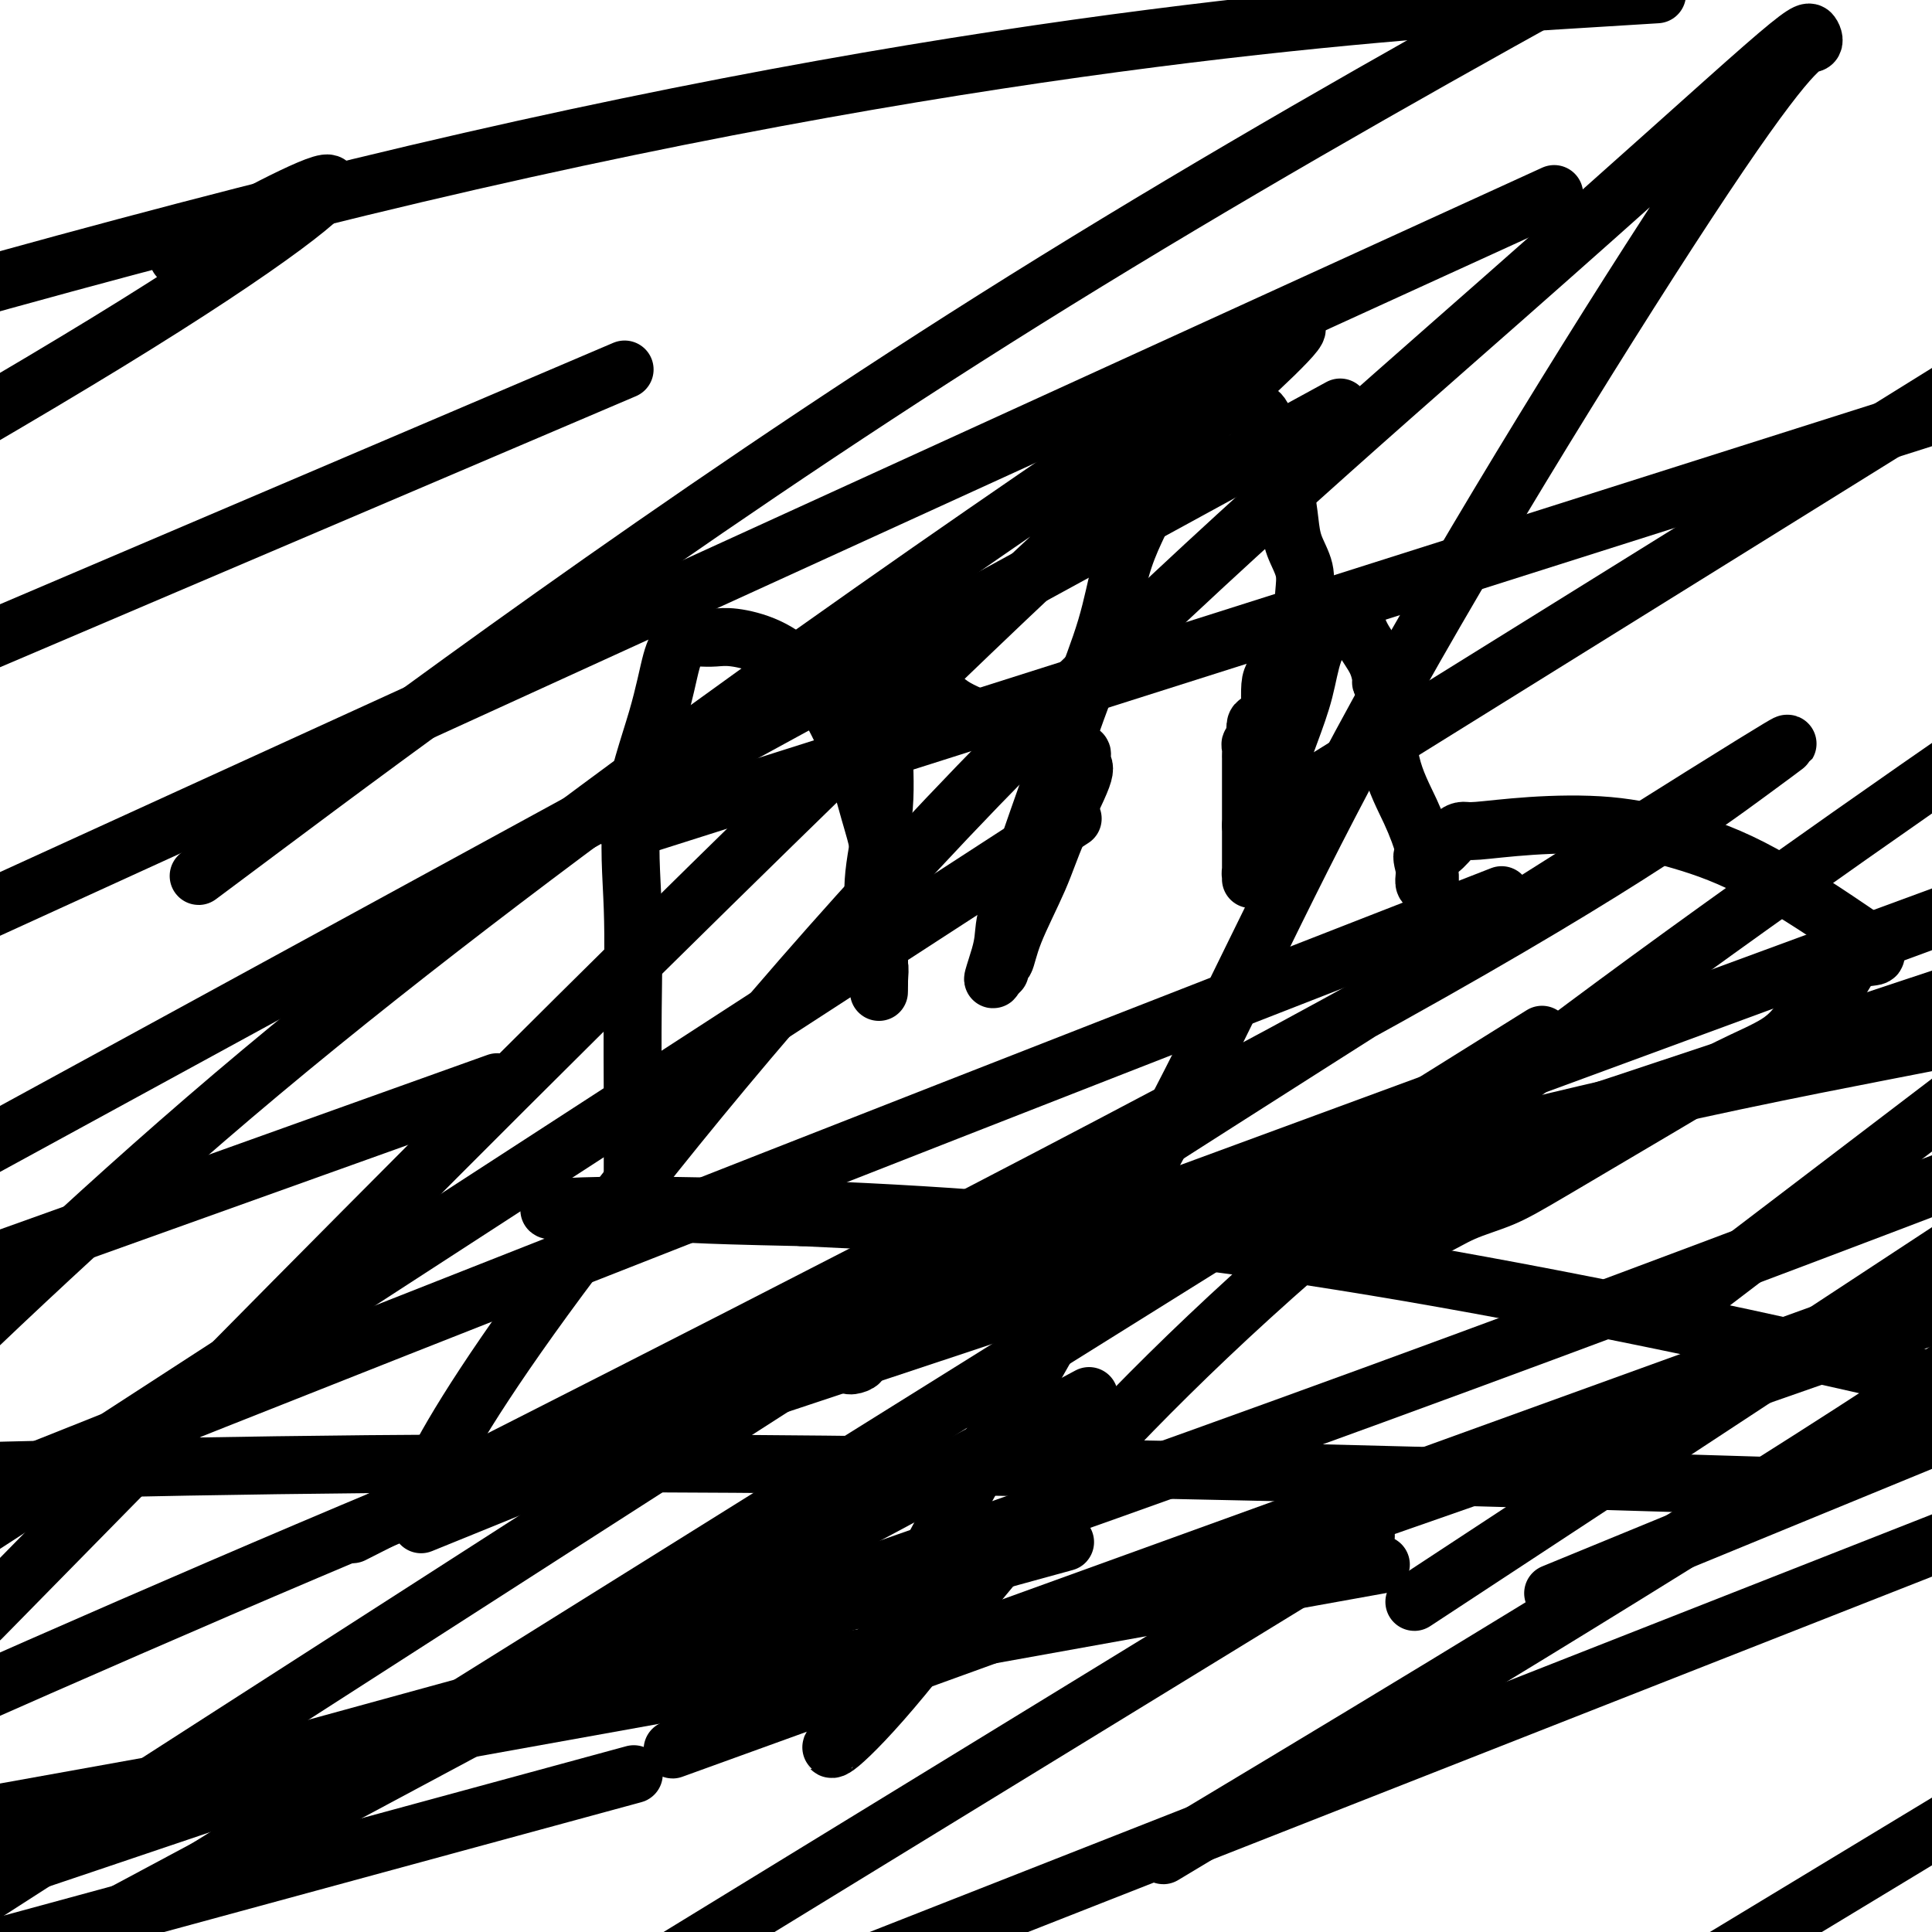 <svg viewBox='0 0 400 400' version='1.1' xmlns='http://www.w3.org/2000/svg' xmlns:xlink='http://www.w3.org/1999/xlink'><g fill='none' stroke='#000000' stroke-width='12' stroke-linecap='round' stroke-linejoin='round'><path d='M131,255c-0.000,0.272 -0.000,0.545 0,0c0.000,-0.545 0.001,-1.907 0,-4c-0.001,-2.093 -0.005,-4.917 0,-9c0.005,-4.083 0.018,-9.427 0,-15c-0.018,-5.573 -0.065,-11.376 0,-18c0.065,-6.624 0.244,-14.069 0,-21c-0.244,-6.931 -0.910,-13.350 0,-20c0.910,-6.650 3.398,-13.533 5,-19c1.602,-5.467 2.319,-9.517 3,-12c0.681,-2.483 1.327,-3.398 2,-4c0.673,-0.602 1.374,-0.889 2,-1c0.626,-0.111 1.177,-0.045 2,0c0.823,0.045 1.920,0.068 3,0c1.080,-0.068 2.144,-0.227 4,0c1.856,0.227 4.503,0.841 7,2c2.497,1.159 4.845,2.863 7,5c2.155,2.137 4.119,4.706 6,8c1.881,3.294 3.681,7.314 5,11c1.319,3.686 2.157,7.039 3,10c0.843,2.961 1.690,5.529 2,8c0.310,2.471 0.083,4.844 0,7c-0.083,2.156 -0.022,4.093 0,6c0.022,1.907 0.006,3.783 0,5c-0.006,1.217 -0.002,1.776 0,3c0.002,1.224 0.000,3.111 0,4c-0.000,0.889 -0.000,0.778 0,1c0.000,0.222 0.000,0.778 0,1c-0.000,0.222 -0.000,0.111 0,0'/><path d='M182,203c-0.017,4.349 -0.059,1.721 0,0c0.059,-1.721 0.220,-2.534 0,-3c-0.220,-0.466 -0.820,-0.586 -1,-2c-0.180,-1.414 0.060,-4.123 0,-7c-0.060,-2.877 -0.419,-5.921 0,-10c0.419,-4.079 1.615,-9.194 2,-14c0.385,-4.806 -0.041,-9.305 0,-13c0.041,-3.695 0.550,-6.587 1,-9c0.450,-2.413 0.843,-4.347 1,-5c0.157,-0.653 0.078,-0.024 0,0c-0.078,0.024 -0.157,-0.556 0,-1c0.157,-0.444 0.548,-0.752 1,-1c0.452,-0.248 0.965,-0.438 2,0c1.035,0.438 2.592,1.502 4,3c1.408,1.498 2.667,3.429 5,5c2.333,1.571 5.739,2.783 9,4c3.261,1.217 6.375,2.438 9,3c2.625,0.562 4.760,0.464 6,1c1.240,0.536 1.584,1.704 2,2c0.416,0.296 0.903,-0.282 1,0c0.097,0.282 -0.198,1.424 0,2c0.198,0.576 0.887,0.587 0,3c-0.887,2.413 -3.352,7.229 -5,11c-1.648,3.771 -2.480,6.497 -4,10c-1.520,3.503 -3.728,7.784 -5,11c-1.272,3.216 -1.609,5.367 -2,6c-0.391,0.633 -0.836,-0.253 -1,0c-0.164,0.253 -0.047,1.644 0,2c0.047,0.356 0.023,-0.322 0,-1'/><path d='M207,200c-2.672,5.853 -0.853,0.985 0,-2c0.853,-2.985 0.739,-4.089 1,-6c0.261,-1.911 0.898,-4.630 3,-11c2.102,-6.370 5.669,-16.390 8,-23c2.331,-6.610 3.428,-9.808 5,-14c1.572,-4.192 3.621,-9.378 5,-14c1.379,-4.622 2.088,-8.681 3,-12c0.912,-3.319 2.027,-5.899 3,-8c0.973,-2.101 1.803,-3.724 2,-5c0.197,-1.276 -0.239,-2.206 0,-4c0.239,-1.794 1.152,-4.452 2,-6c0.848,-1.548 1.631,-1.988 2,-3c0.369,-1.012 0.324,-2.598 1,-4c0.676,-1.402 2.072,-2.622 3,-3c0.928,-0.378 1.389,0.085 3,0c1.611,-0.085 4.371,-0.719 6,-1c1.629,-0.281 2.128,-0.209 3,0c0.872,0.209 2.118,0.554 3,1c0.882,0.446 1.401,0.992 2,3c0.599,2.008 1.278,5.477 2,8c0.722,2.523 1.486,4.098 2,6c0.514,1.902 0.778,4.130 1,6c0.222,1.870 0.401,3.382 1,5c0.599,1.618 1.616,3.340 2,5c0.384,1.660 0.135,3.257 0,5c-0.135,1.743 -0.155,3.634 0,5c0.155,1.366 0.486,2.209 0,3c-0.486,0.791 -1.790,1.532 -3,3c-1.210,1.468 -2.326,3.665 -3,5c-0.674,1.335 -0.907,1.810 -1,3c-0.093,1.190 -0.047,3.095 0,5'/><path d='M263,147c-1.779,2.908 -2.725,2.179 -3,3c-0.275,0.821 0.123,3.191 0,4c-0.123,0.809 -0.765,0.058 -1,0c-0.235,-0.058 -0.063,0.576 0,1c0.063,0.424 0.017,0.639 0,1c-0.017,0.361 -0.005,0.869 0,1c0.005,0.131 0.001,-0.114 0,0c-0.001,0.114 -0.000,0.587 0,1c0.000,0.413 0.000,0.766 0,1c-0.000,0.234 -0.000,0.348 0,1c0.000,0.652 0.000,1.840 0,3c-0.000,1.160 -0.000,2.291 0,3c0.000,0.709 0.000,0.995 0,2c-0.000,1.005 -0.000,2.729 0,4c0.000,1.271 0.000,2.088 0,3c-0.000,0.912 -0.001,1.920 0,3c0.001,1.080 0.003,2.231 0,3c-0.003,0.769 -0.011,1.154 0,1c0.011,-0.154 0.041,-0.849 0,-1c-0.041,-0.151 -0.155,0.243 0,-1c0.155,-1.243 0.577,-4.121 1,-7'/><path d='M260,173c0.634,-2.952 1.720,-6.331 3,-10c1.280,-3.669 2.753,-7.628 4,-11c1.247,-3.372 2.267,-6.158 3,-9c0.733,-2.842 1.179,-5.742 2,-8c0.821,-2.258 2.016,-3.876 3,-5c0.984,-1.124 1.757,-1.754 2,-2c0.243,-0.246 -0.044,-0.107 0,0c0.044,0.107 0.418,0.184 1,0c0.582,-0.184 1.370,-0.628 2,0c0.630,0.628 1.101,2.328 2,4c0.899,1.672 2.227,3.317 3,5c0.773,1.683 0.992,3.406 1,4c0.008,0.594 -0.193,0.059 0,0c0.193,-0.059 0.782,0.358 1,1c0.218,0.642 0.065,1.510 0,2c-0.065,0.490 -0.042,0.601 0,3c0.042,2.399 0.102,7.087 1,11c0.898,3.913 2.633,7.052 4,10c1.367,2.948 2.367,5.704 3,8c0.633,2.296 0.898,4.133 1,5c0.102,0.867 0.041,0.763 0,1c-0.041,0.237 -0.063,0.816 0,1c0.063,0.184 0.209,-0.027 0,0c-0.209,0.027 -0.774,0.294 -1,0c-0.226,-0.294 -0.113,-1.147 0,-2'/><path d='M295,181c2.358,8.150 0.754,2.026 0,-1c-0.754,-3.026 -0.657,-2.954 0,-3c0.657,-0.046 1.875,-0.212 3,-1c1.125,-0.788 2.157,-2.199 3,-3c0.843,-0.801 1.499,-0.992 2,-1c0.501,-0.008 0.849,0.167 3,0c2.151,-0.167 6.107,-0.675 11,-1c4.893,-0.325 10.723,-0.466 16,0c5.277,0.466 10.002,1.539 15,3c4.998,1.461 10.271,3.309 17,7c6.729,3.691 14.915,9.224 19,12c4.085,2.776 4.071,2.794 4,3c-0.071,0.206 -0.197,0.598 0,1c0.197,0.402 0.717,0.812 0,1c-0.717,0.188 -2.670,0.152 -4,1c-1.330,0.848 -2.038,2.578 -3,4c-0.962,1.422 -2.178,2.535 -3,3c-0.822,0.465 -1.251,0.283 -2,1c-0.749,0.717 -1.818,2.333 -3,4c-1.182,1.667 -2.476,3.384 -5,5c-2.524,1.616 -6.277,3.131 -10,5c-3.723,1.869 -7.417,4.092 -14,8c-6.583,3.908 -16.056,9.503 -22,13c-5.944,3.497 -8.361,4.898 -11,6c-2.639,1.102 -5.502,1.906 -8,3c-2.498,1.094 -4.632,2.477 -6,3c-1.368,0.523 -1.972,0.184 -3,0c-1.028,-0.184 -2.482,-0.214 -5,0c-2.518,0.214 -6.101,0.673 -14,1c-7.899,0.327 -20.114,0.522 -39,0c-18.886,-0.522 -44.443,-1.761 -70,-3'/><path d='M166,252c-25.710,-0.532 -24.486,-0.863 -27,-1c-2.514,-0.137 -8.767,-0.079 -13,0c-4.233,0.079 -6.447,0.178 -9,0c-2.553,-0.178 -5.444,-0.633 -1,-1c4.444,-0.367 16.222,-0.645 39,0c22.778,0.645 56.556,2.212 94,7c37.444,4.788 78.556,12.797 112,20c33.444,7.203 59.222,13.602 85,20'/><path d='M345,307c21.267,0.644 42.533,1.289 0,0c-42.533,-1.289 -148.867,-4.511 -250,-4c-101.133,0.511 -197.067,4.756 -293,9'/><path d='M94,307c-18.207,9.227 -36.414,18.453 0,0c36.414,-18.453 127.448,-64.586 183,-95c55.552,-30.414 75.623,-45.108 85,-52c9.377,-6.892 8.060,-5.981 8,-6c-0.060,-0.019 1.138,-0.967 -18,11c-19.138,11.967 -58.611,36.848 -123,78c-64.389,41.152 -153.695,98.576 -243,156'/><path d='M256,375c-13.133,7.889 -26.267,15.778 0,0c26.267,-15.778 91.933,-55.222 136,-84c44.067,-28.778 66.533,-46.889 89,-65'/><path d='M388,218c14.267,-2.778 28.533,-5.556 0,0c-28.533,5.556 -99.867,19.444 -186,49c-86.133,29.556 -187.067,74.778 -288,120'/><path d='M-1,388c-21.600,7.267 -43.200,14.533 0,0c43.200,-14.533 151.200,-50.867 249,-86c97.800,-35.133 185.400,-69.067 273,-103'/><path d='M64,238c33.750,-12.083 67.500,-24.167 0,0c-67.500,24.167 -236.250,84.583 -405,145'/><path d='M199,399c-19.500,7.667 -39.000,15.333 0,0c39.000,-15.333 136.500,-53.667 234,-92'/><path d='M92,378c34.000,-9.250 68.000,-18.500 0,0c-68.000,18.500 -238.000,64.750 -408,111'/><path d='M241,332c38.917,-7.000 77.833,-14.000 0,0c-77.833,14.000 -272.417,49.000 -467,84'/><path d='M173,350c-29.250,10.583 -58.500,21.167 0,0c58.500,-21.167 204.750,-74.083 351,-127'/><path d='M196,326c21.250,-5.833 42.500,-11.667 0,0c-42.500,11.667 -148.750,40.833 -255,70'/><path d='M324,0c16.533,-1.022 33.067,-2.044 0,0c-33.067,2.044 -115.733,7.156 -238,36c-122.267,28.844 -284.133,81.422 -446,134'/><path d='M96,312c-7.645,3.107 -15.289,6.214 0,0c15.289,-6.214 53.512,-21.751 70,-28c16.488,-6.249 11.242,-3.212 10,-2c-1.242,1.212 1.520,0.600 2,0c0.480,-0.600 -1.324,-1.188 -10,1c-8.676,2.188 -24.225,7.152 -38,12c-13.775,4.848 -25.777,9.579 -32,12c-6.223,2.421 -6.668,2.532 -8,3c-1.332,0.468 -3.553,1.292 0,-6c3.553,-7.292 12.878,-22.698 33,-49c20.122,-26.302 51.041,-63.498 86,-99c34.959,-35.502 73.956,-69.311 102,-94c28.044,-24.689 45.133,-40.259 54,-48c8.867,-7.741 9.511,-7.655 10,-7c0.489,0.655 0.824,1.878 0,2c-0.824,0.122 -2.807,-0.859 -19,23c-16.193,23.859 -46.598,72.556 -67,109c-20.402,36.444 -30.802,60.635 -45,88c-14.198,27.365 -32.194,57.906 -45,81c-12.806,23.094 -20.422,38.743 -24,46c-3.578,7.257 -3.116,6.123 -3,6c0.116,-0.123 -0.112,0.766 2,-1c2.112,-1.766 6.563,-6.186 13,-14c6.437,-7.814 14.859,-19.022 29,-35c14.141,-15.978 33.999,-36.725 63,-61c29.001,-24.275 67.143,-52.079 104,-78c36.857,-25.921 72.428,-49.961 108,-74'/><path d='M205,300c17.750,-9.500 35.500,-19.000 0,0c-35.500,19.000 -124.250,66.500 -213,114'/><path d='M6,325c-8.538,8.695 -17.077,17.391 0,0c17.077,-17.391 59.768,-60.868 99,-100c39.232,-39.132 75.004,-73.917 96,-94c20.996,-20.083 27.216,-25.463 38,-35c10.784,-9.537 26.133,-23.229 29,-27c2.867,-3.771 -6.747,2.381 -27,16c-20.253,13.619 -51.145,34.705 -85,59c-33.855,24.295 -70.673,51.799 -102,78c-31.327,26.201 -57.164,51.101 -83,76'/><path d='M133,296c-26.833,8.917 -53.667,17.833 0,0c53.667,-17.833 187.833,-62.417 322,-107'/><path d='M274,62c41.417,-18.917 82.833,-37.833 0,0c-82.833,37.833 -289.917,132.417 -497,227'/><path d='M41,51c-3.560,1.958 -7.119,3.917 0,0c7.119,-3.917 24.917,-13.708 27,-13c2.083,0.708 -11.548,11.917 -46,33c-34.452,21.083 -89.726,52.042 -145,83'/><path d='M258,322c-24.083,8.417 -48.167,16.833 0,0c48.167,-16.833 168.583,-58.917 289,-101'/><path d='M246,247c-28.083,10.333 -56.167,20.667 0,0c56.167,-20.667 196.583,-72.333 337,-124'/><path d='M281,197c25.911,-10.111 51.822,-20.222 0,0c-51.822,20.222 -181.378,70.778 -272,107c-90.622,36.222 -142.311,58.111 -194,80'/><path d='M55,171c-12.022,8.978 -24.044,17.956 0,0c24.044,-17.956 84.156,-62.844 151,-105c66.844,-42.156 140.422,-81.578 214,-121'/><path d='M100,89c25.417,-10.833 50.833,-21.667 0,0c-50.833,21.667 -177.917,75.833 -305,130'/><path d='M164,161c-29.667,9.417 -59.333,18.833 0,0c59.333,-18.833 207.667,-65.917 356,-113'/><path d='M286,235c28.833,-18.000 57.667,-36.000 0,0c-57.667,36.000 -201.833,126.000 -346,216'/><path d='M291,151c-27.750,17.250 -55.500,34.500 0,0c55.500,-34.500 194.250,-120.750 333,-207'/><path d='M192,189c26.083,-16.917 52.167,-33.833 0,0c-52.167,33.833 -182.583,118.417 -313,203'/><path d='M397,381c23.000,-13.917 46.000,-27.833 0,0c-46.000,27.833 -161.000,97.417 -276,167'/><path d='M306,323c-11.417,7.500 -22.833,15.000 0,0c22.833,-15.000 79.917,-52.500 137,-90'/><path d='M255,335c24.083,-14.750 48.167,-29.500 0,0c-48.167,29.500 -168.583,103.250 -289,177'/><path d='M367,256c-16.083,12.250 -32.167,24.500 0,0c32.167,-24.500 112.583,-85.750 193,-147'/><path d='M247,101c26.417,-14.417 52.833,-28.833 0,0c-52.833,28.833 -184.917,100.917 -317,173'/><path d='M348,319c-22.917,9.417 -45.833,18.833 0,0c45.833,-18.833 160.417,-65.917 275,-113'/></g>
</svg>